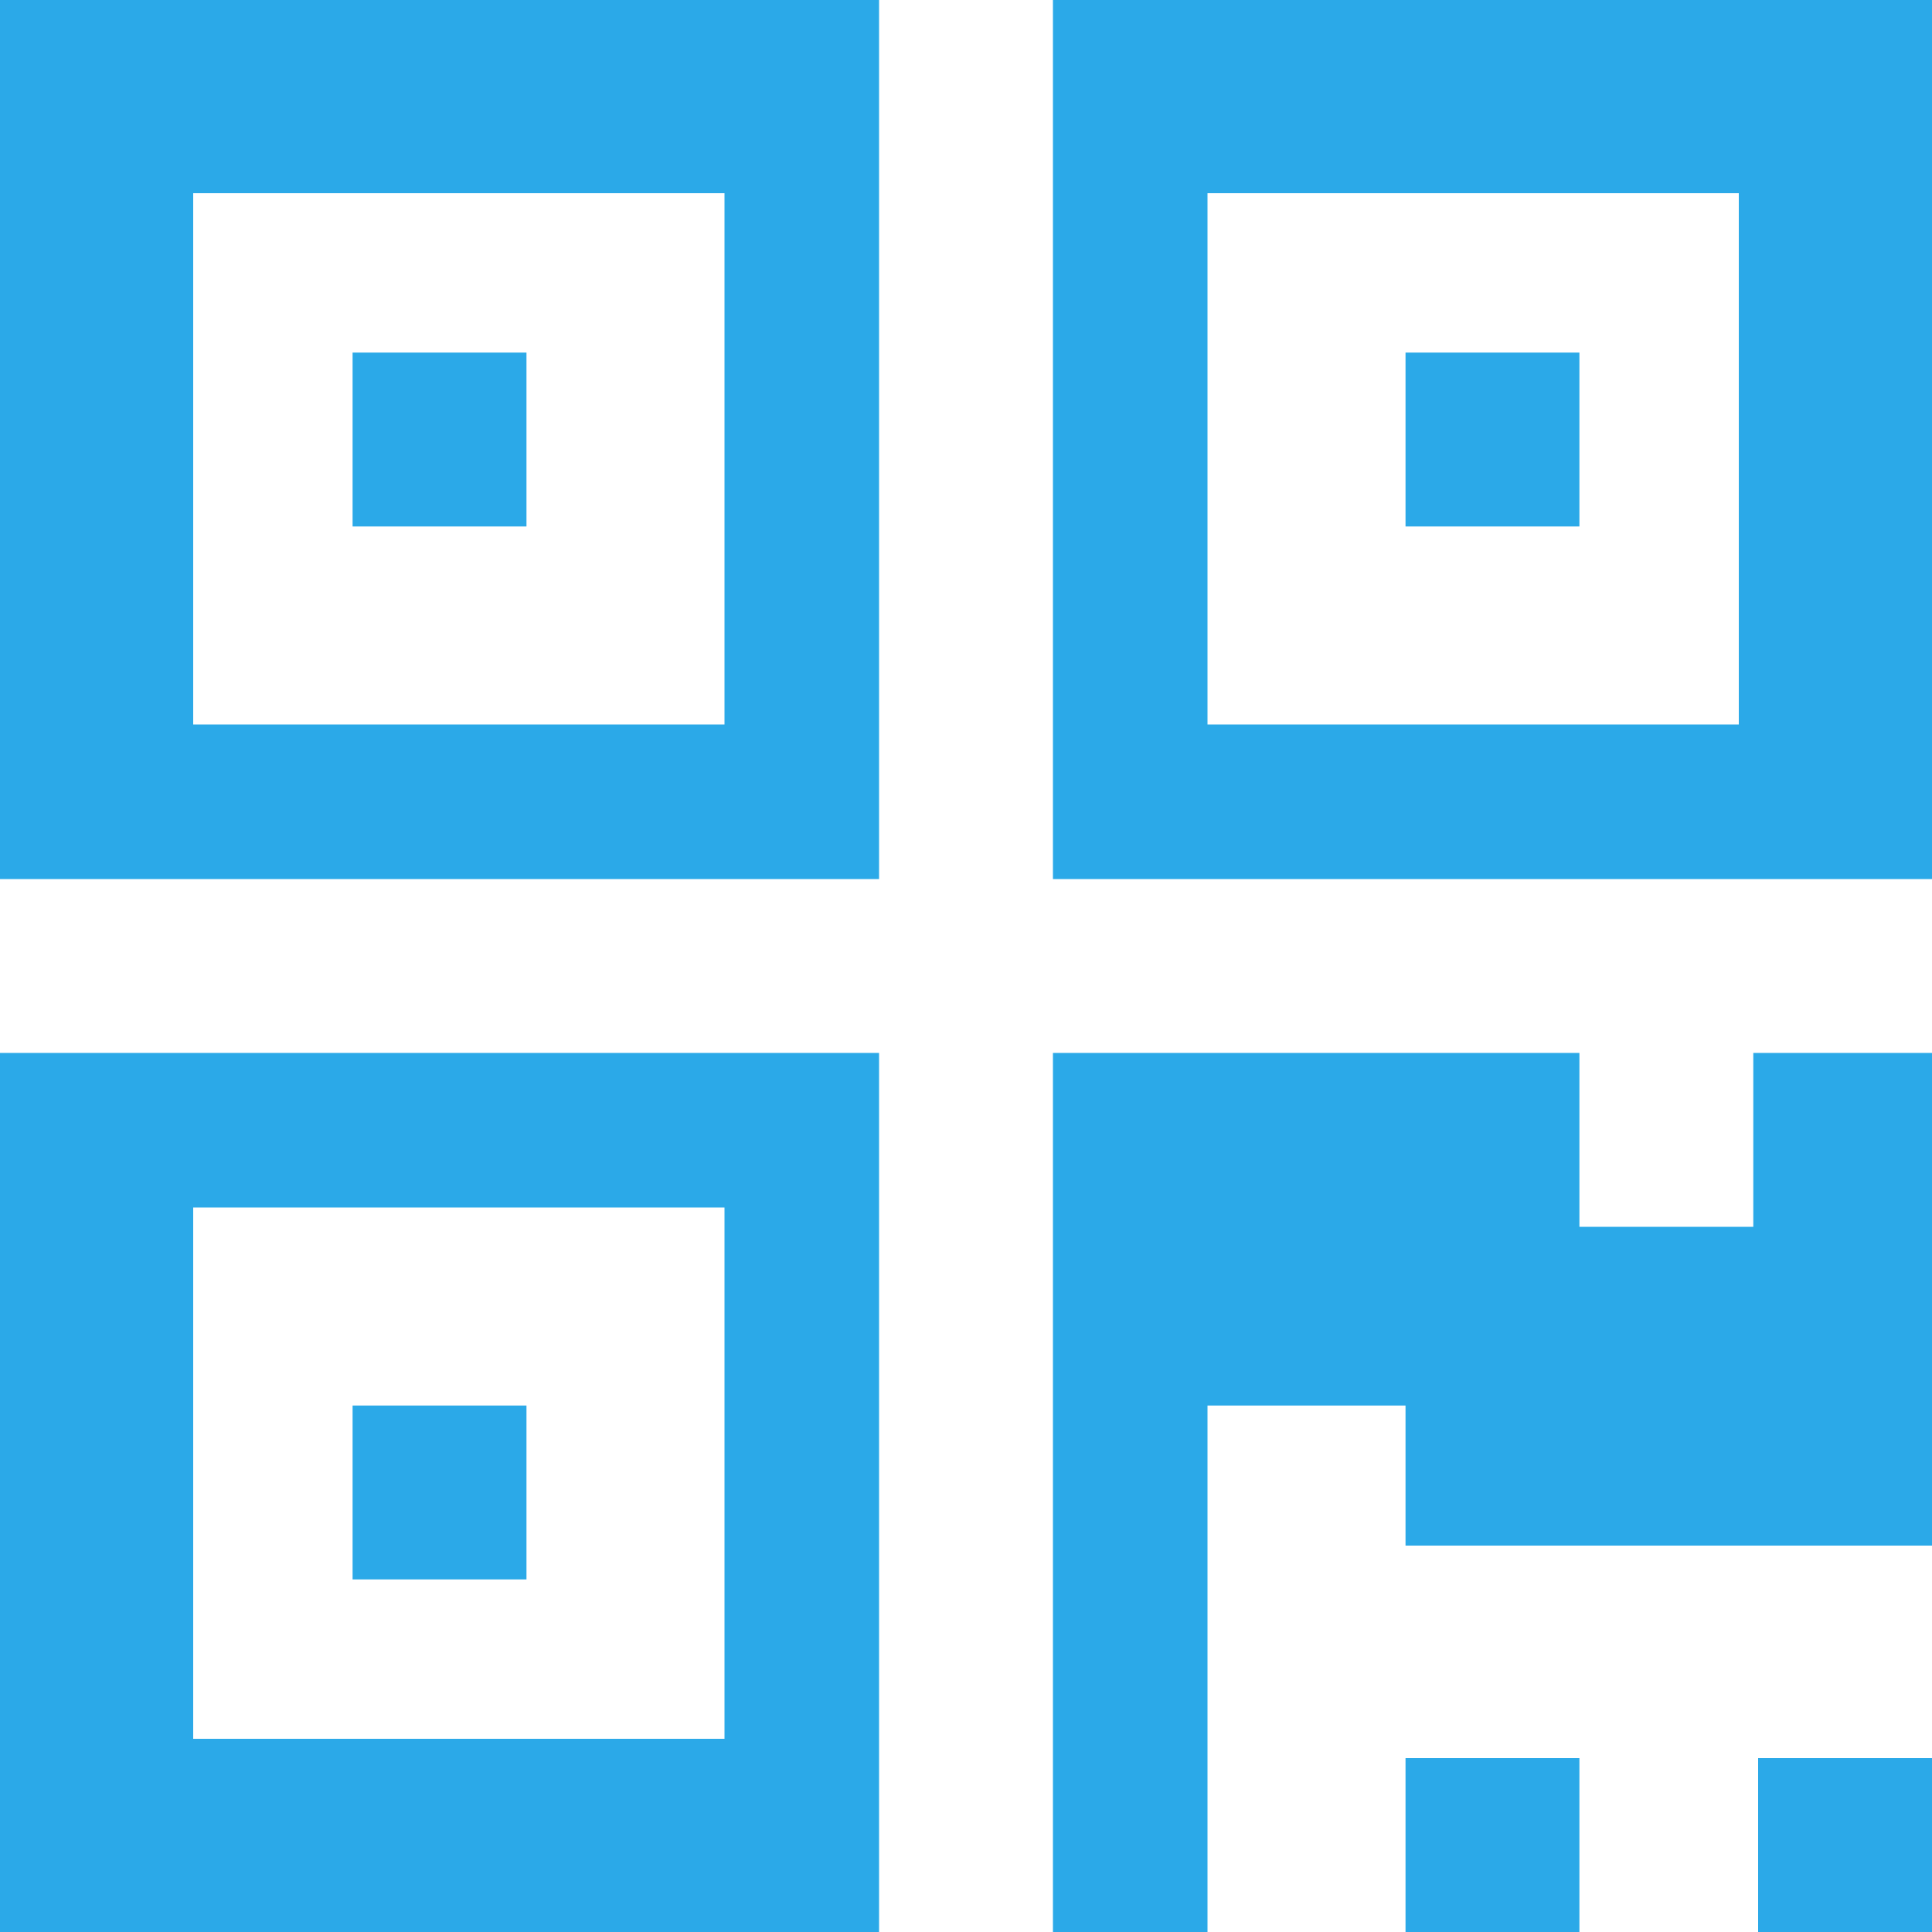 <?xml version="1.0" encoding="utf-8"?>
<!-- Generator: Adobe Illustrator 24.0.3, SVG Export Plug-In . SVG Version: 6.00 Build 0)  -->
<svg version="1.1" id="图层_1" xmlns="http://www.w3.org/2000/svg" xmlns:xlink="http://www.w3.org/1999/xlink" x="0px" y="0px"
	 viewBox="0 0 40 40" style="enable-background:new 0 0 40 40;" xml:space="preserve">
<style type="text/css">
	.st0{fill:#2BA9E8;}
</style>
<g transform="matrix(1 0 0 1 -320 0 )">
	<path class="st0" d="M327.3,29.1h3.6v3.6h-3.6V29.1z M327.3,7.3h3.6v3.6h-3.6V7.3z M349.1,7.3h3.6v3.6h-3.6V7.3z M324,25v11h11V25
		H324z M324,4v11h11V4H324z M345,4v11h11V4H345z M320,21.8h18.2V40H320V21.8z M349.1,36.4h3.6V40h-3.6V36.4z M356.4,36.4h3.6V40
		h-3.6V36.4z M356.4,21.8h3.6V32h-10.9v-2.9H345V40h-3.2V21.8h10.9v3.6h3.6V21.8z M320,0h18.2v18.2H320V0z M341.8,0H360v18.2h-18.2
		V0z"/>
</g>
</svg>
